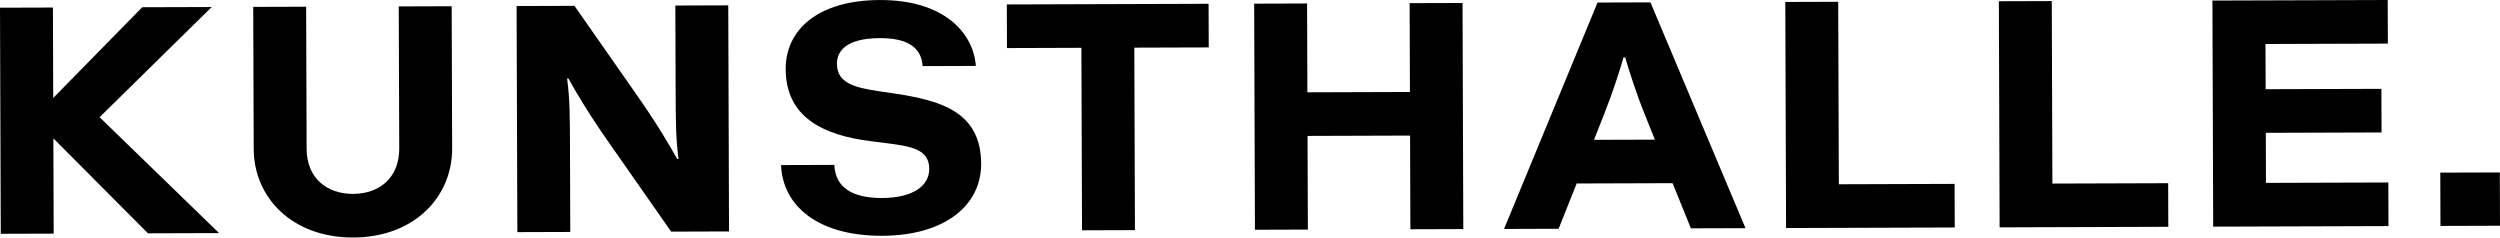 <svg width="200" height="19" viewBox="0 0 200 19" fill="none" xmlns="http://www.w3.org/2000/svg">
<path d="M4.295 18.69L0.061 18.703L0 0.616L4.234 0.603L4.258 7.837L11.377 0.579L16.934 0.562L7.968 9.376L17.524 18.647L11.836 18.665L4.269 11.067L4.295 18.69Z" fill="black"></path>
<path d="M28.259 19C23.363 19.016 20.31 15.796 20.297 11.92L20.258 0.551L24.492 0.537L24.53 11.906C24.538 14.232 26.13 15.518 28.247 15.512C30.363 15.505 31.947 14.208 31.939 11.882L31.9 0.513L36.134 0.5L36.172 11.869C36.185 15.745 33.154 18.984 28.259 19Z" fill="black"></path>
<path d="M53.692 18.53L48.88 11.647C47.098 9.12 46.14 7.47 45.475 6.283L45.369 6.284C45.586 7.962 45.59 9.125 45.6 11.967L45.622 18.556L41.389 18.57L41.327 0.483L45.958 0.468L50.77 7.351C52.551 9.878 53.51 11.528 54.175 12.715L54.281 12.715C54.064 11.036 54.06 9.873 54.05 7.031L54.028 0.442L58.261 0.428L58.322 18.515L53.692 18.53Z" fill="black"></path>
<path d="M70.865 11.447L69.674 11.296C65.81 10.817 62.868 9.354 62.855 5.53C62.844 2.351 65.482 0.017 70.377 0.002C75.537 -0.015 77.874 2.639 78.068 5.274L73.808 5.288C73.724 3.97 72.848 3.043 70.387 3.051C67.688 3.059 66.951 4.095 66.954 5.103C66.96 6.627 68.31 7.011 70.428 7.314L71.62 7.491C75.299 8.047 78.478 8.967 78.492 13.102C78.503 16.461 75.547 18.847 70.573 18.863C65.546 18.88 62.627 16.564 62.484 13.205L66.744 13.191C66.829 15 68.181 15.848 70.563 15.84C73.076 15.832 74.343 14.846 74.339 13.503C74.333 11.927 72.877 11.699 70.865 11.447Z" fill="black"></path>
<path d="M96.687 0.304L96.699 3.793L90.745 3.812L90.795 18.411L86.561 18.424L86.512 3.825L80.558 3.845L80.546 0.356L96.687 0.304Z" fill="black"></path>
<path d="M117.003 0.239L117.064 18.326L112.831 18.34L112.806 10.846L104.603 10.873L104.629 18.366L100.395 18.38L100.334 0.293L104.567 0.279L104.591 7.385L112.794 7.358L112.77 0.252L117.003 0.239Z" fill="black"></path>
<path d="M135.273 18.267L133.806 14.654L126.133 14.679L124.69 18.301L120.324 18.315L127.803 0.204L132.037 0.19L139.639 18.253L135.273 18.267ZM130.014 4.589L129.882 4.59C129.595 5.624 128.966 7.538 128.336 9.117L127.523 11.186L132.392 11.171L131.564 9.106C130.924 7.532 130.309 5.622 130.014 4.589Z" fill="black"></path>
<path d="M142.885 18.243L142.824 0.155L147.057 0.142L147.107 14.741L156.368 14.711L156.379 18.199L142.885 18.243Z" fill="black"></path>
<path d="M159.97 18.188L159.909 0.1L164.142 0.087L164.192 14.686L173.453 14.656L173.464 18.144L159.97 18.188Z" fill="black"></path>
<path d="M177.055 18.132L176.994 0.045L191.017 0L191.029 3.488L181.239 3.52L181.251 7.137L190.512 7.107L190.524 10.596L181.263 10.626L181.277 14.63L191.067 14.599L191.078 18.087L177.055 18.132Z" fill="black"></path>
<path d="M195.237 18.074L195.223 13.81L199.986 13.795L200 18.058L195.237 18.074Z" fill="black"></path>
</svg>
